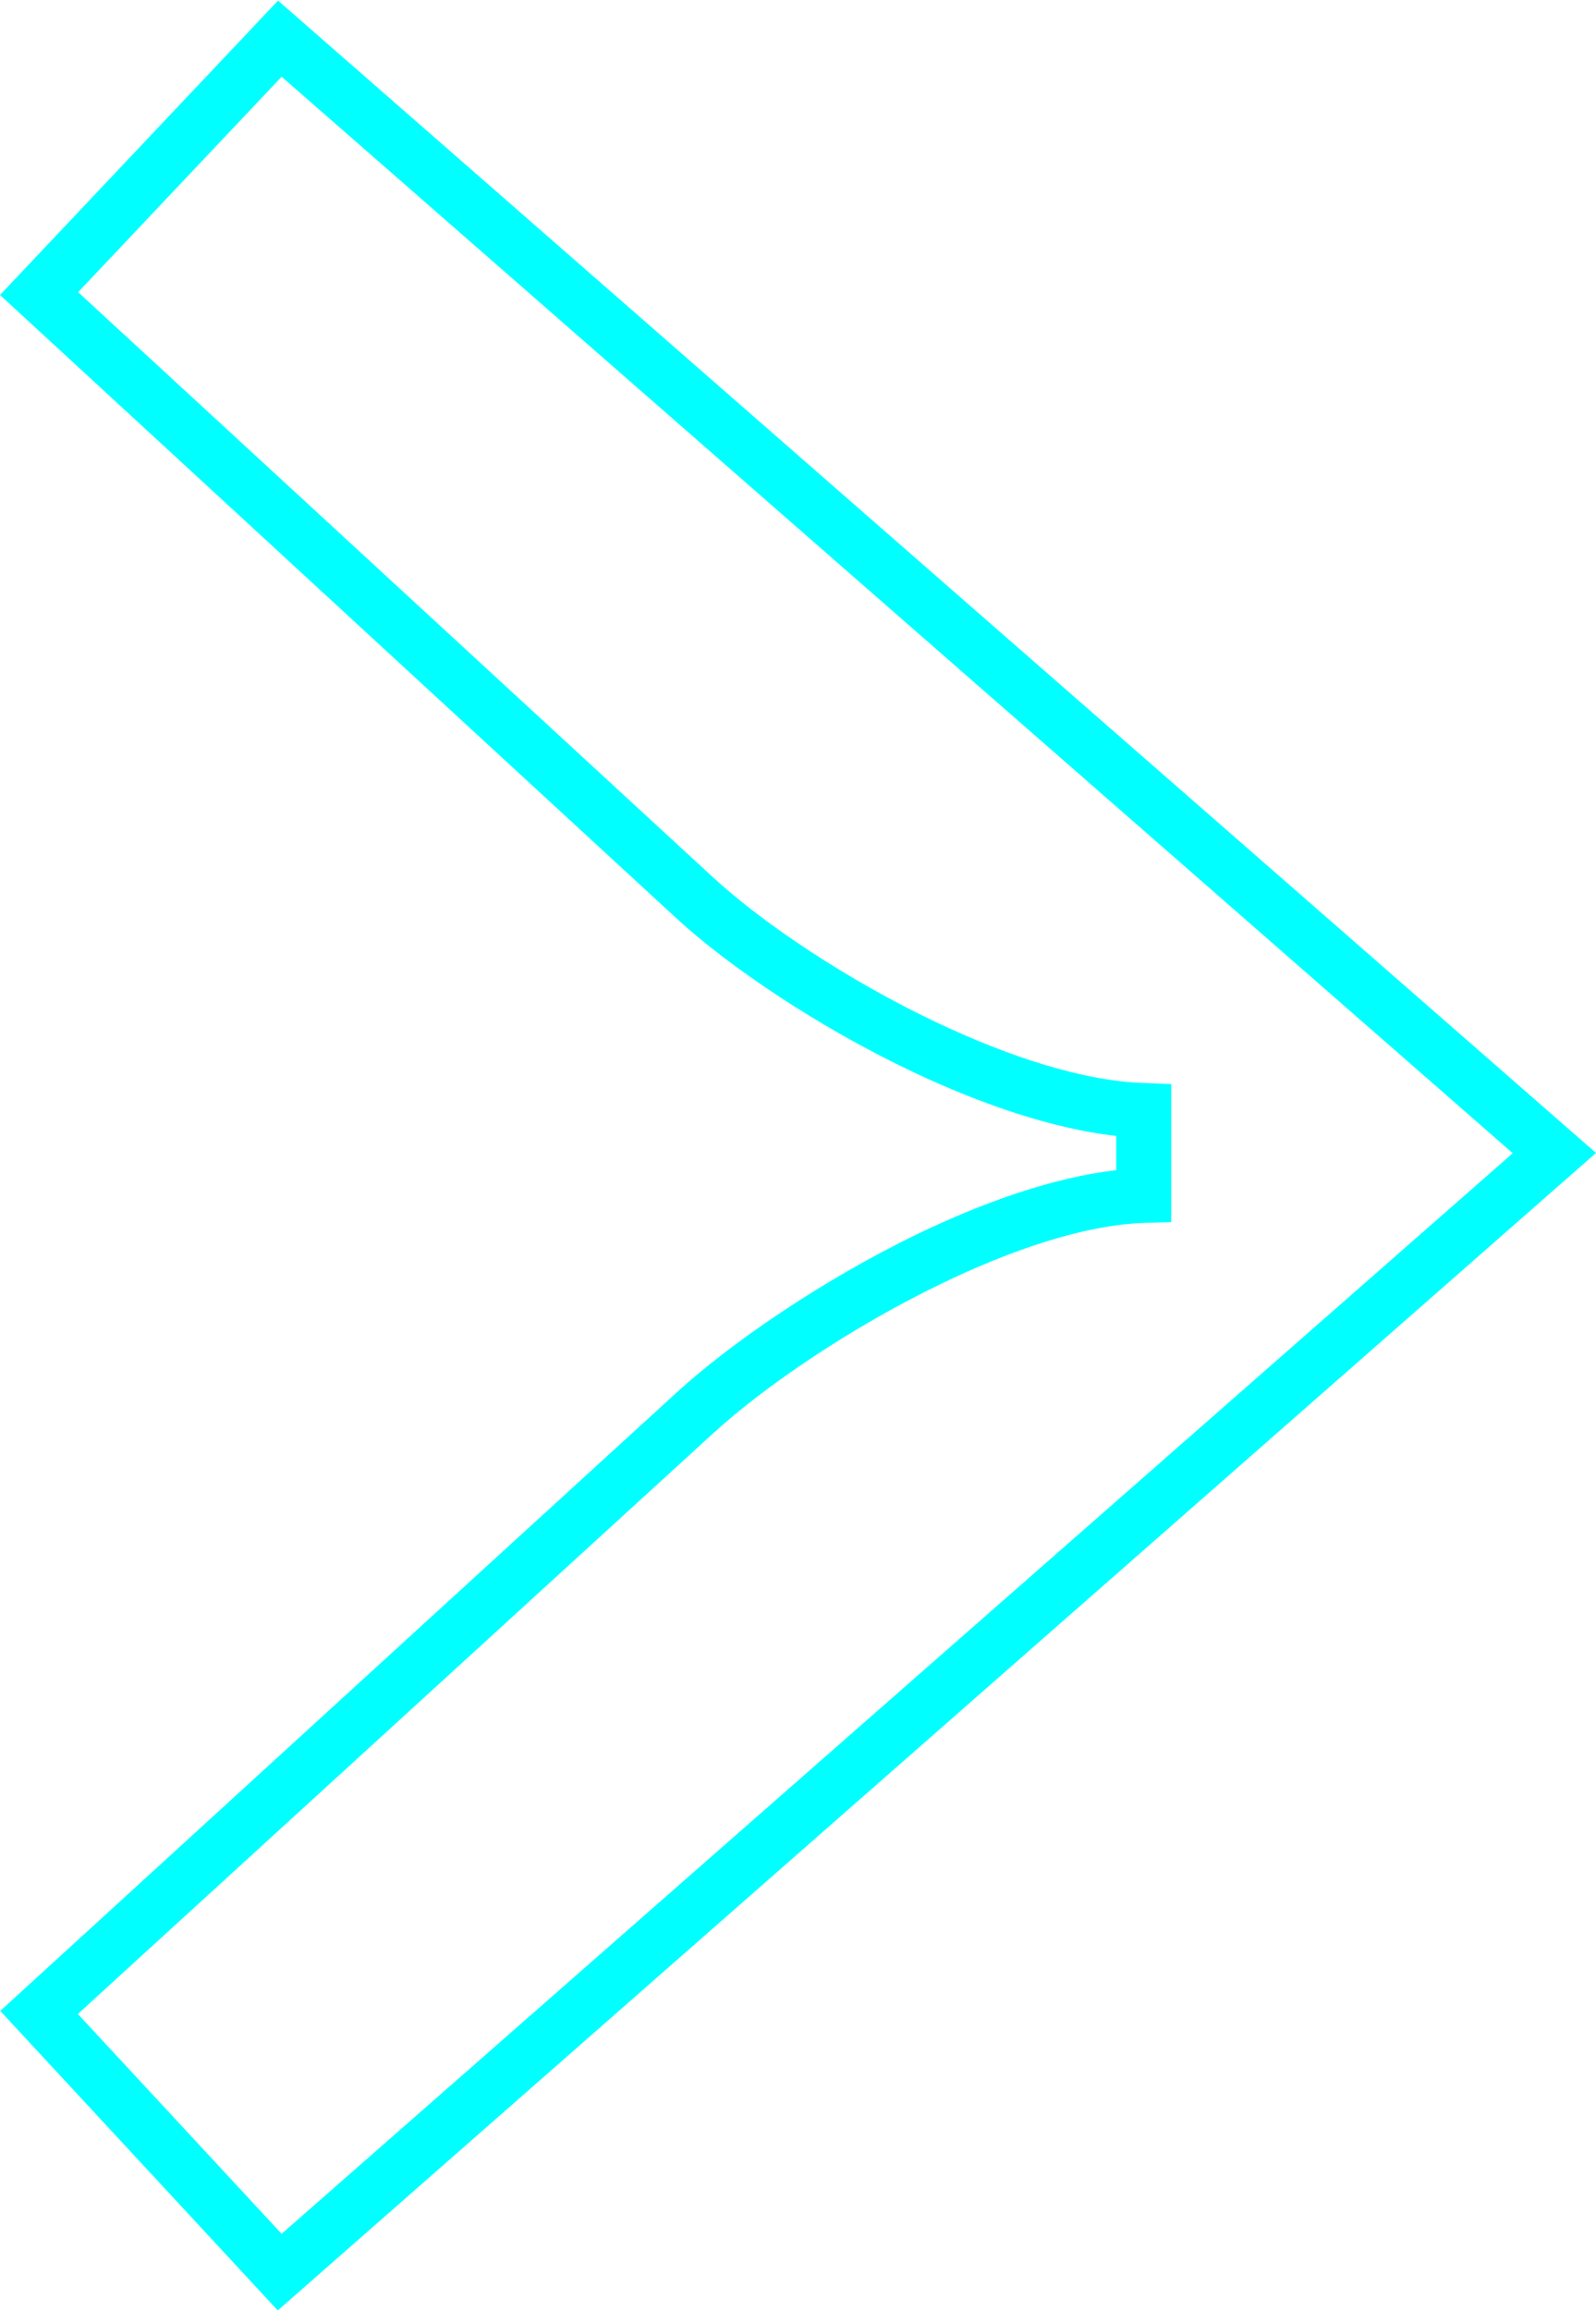 <?xml version="1.0" encoding="UTF-8"?>
<!DOCTYPE svg PUBLIC "-//W3C//DTD SVG 1.1//EN" "http://www.w3.org/Graphics/SVG/1.1/DTD/svg11.dtd">
<!-- Creator: CorelDRAW -->
<svg xmlns="http://www.w3.org/2000/svg" xml:space="preserve" width="360px" height="521px" version="1.1" style="shape-rendering:geometricPrecision; text-rendering:geometricPrecision; image-rendering:optimizeQuality; fill-rule:evenodd; clip-rule:evenodd"
viewBox="0 0 62.11 89.84"
 xmlns:xlink="http://www.w3.org/1999/xlink"
 xmlns:xodm="http://www.corel.com/coreldraw/odm/2003">
 <defs>
  <style type="text/css">
   <![CDATA[
    .fil0 {fill:aqua;fill-rule:nonzero}
   ]]>
  </style>
 </defs>
 <g id="Layer_x0020_1">
  <path class="fil0" d="M43.44 45.49c-2.44,0.28 -5.16,1.24 -7.77,2.5 -3.71,1.8 -7.24,4.23 -9.34,6.15l-26.32 24.05 10.8 11.65 51.3 -45.02c-17.1,-14.94 -34.2,-29.88 -51.29,-44.82l-10.82 11.45 26.32 24.24c2.08,1.91 5.55,4.25 9.23,5.99 2.65,1.25 5.42,2.2 7.89,2.48l0 1.33zm-6.84 4.43c2.75,-1.33 5.59,-2.3 7.94,-2.38l1.04 -0.03 0 -5.37 -1.04 -0.04c-2.39,-0.07 -5.28,-1.03 -8.08,-2.35 -3.48,-1.65 -6.75,-3.85 -8.69,-5.63l-24.73 -22.78 7.92 -8.38 47.91 41.87 -47.91 42.03 -7.93 -8.55 24.74 -22.6c1.97,-1.8 5.3,-4.08 8.83,-5.79z"/>
 </g>
</svg>
